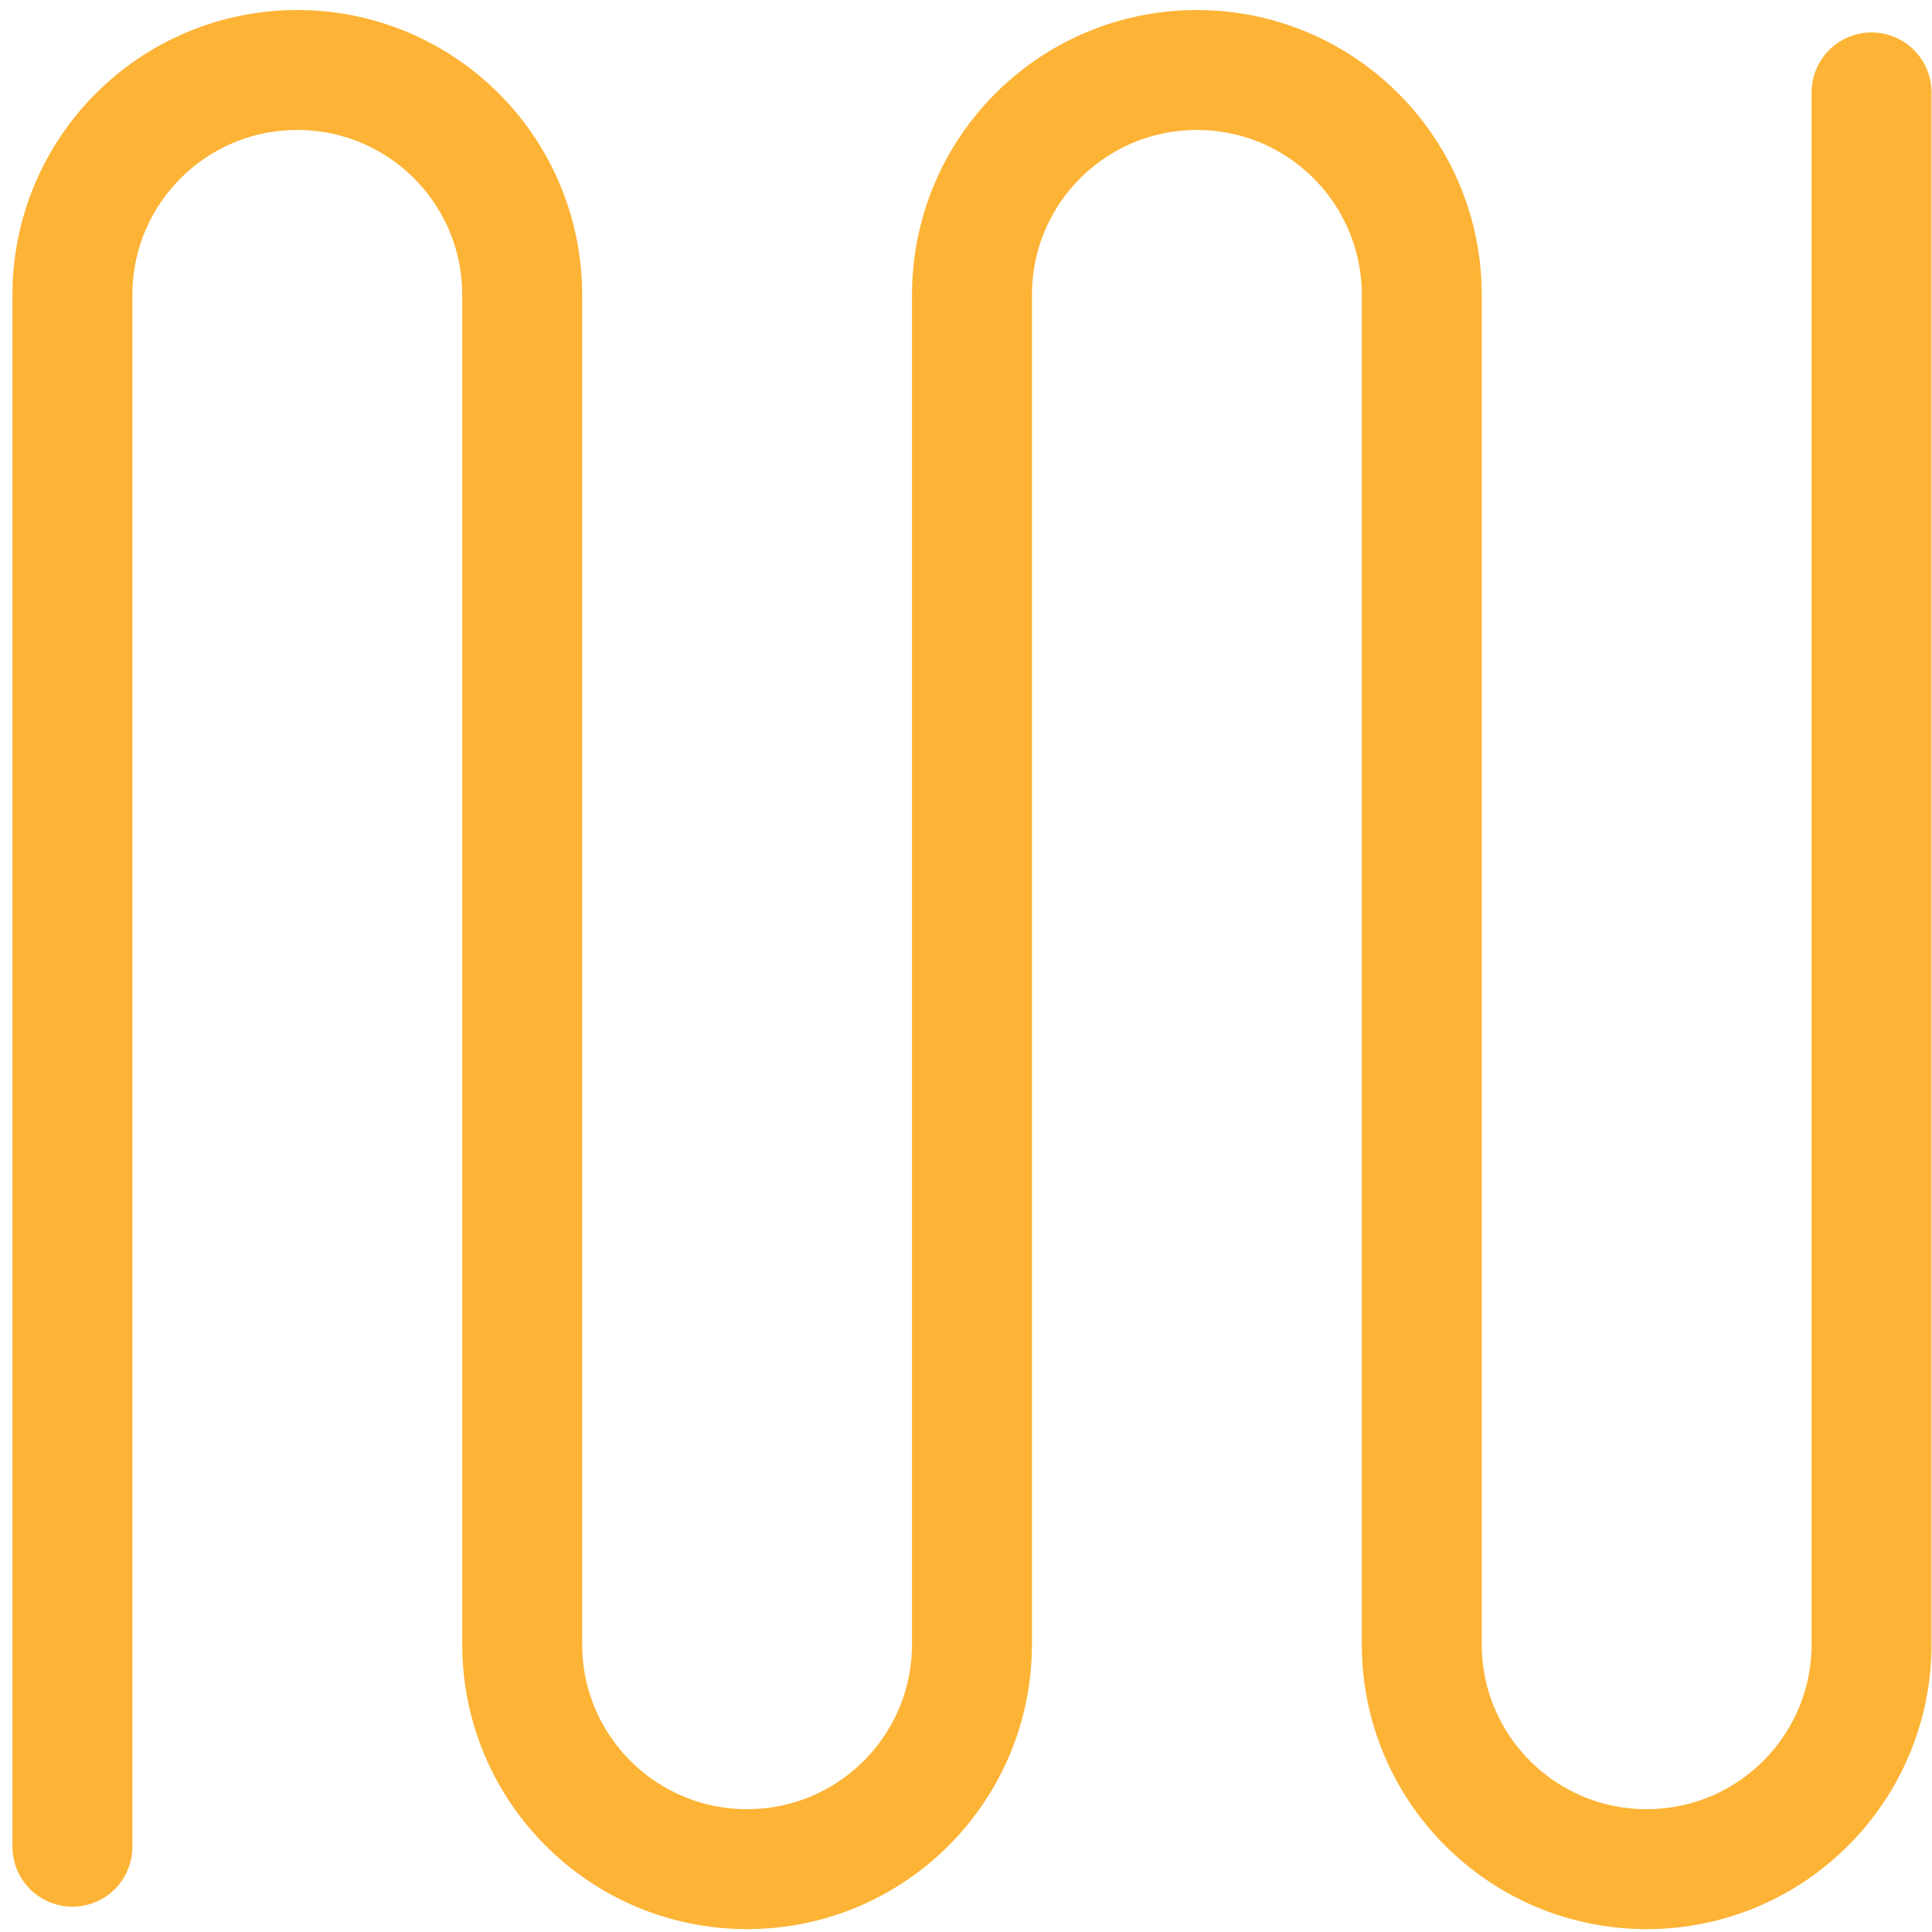 <svg width="101" height="101" viewBox="0 0 101 101" fill="none" xmlns="http://www.w3.org/2000/svg">
<g clip-path="url(#clip0_1290_16784)">
<path d="M97.84 4.832V85.957C97.84 92.453 92.579 97.714 86.083 97.714C79.587 97.714 74.326 92.453 74.326 85.957V15.416C74.326 8.92 69.065 3.66 62.569 3.66C56.073 3.66 50.813 8.92 50.813 15.416V85.957C50.813 92.453 45.552 97.714 39.056 97.714C32.56 97.714 27.299 92.453 27.299 85.957V15.416C27.299 8.92 22.038 3.66 15.542 3.66C9.046 3.66 3.786 8.92 3.786 15.416V96.541" stroke="#FDB335" stroke-width="6.27" stroke-linecap="round" stroke-linejoin="round"></path>
</g>
<defs>
<clipPath id="clip0_1290_16784">
<rect width="100.324" height="100.324" fill="white" transform="translate(0.651 0.524)"></rect>
</clipPath>
</defs>
</svg>
